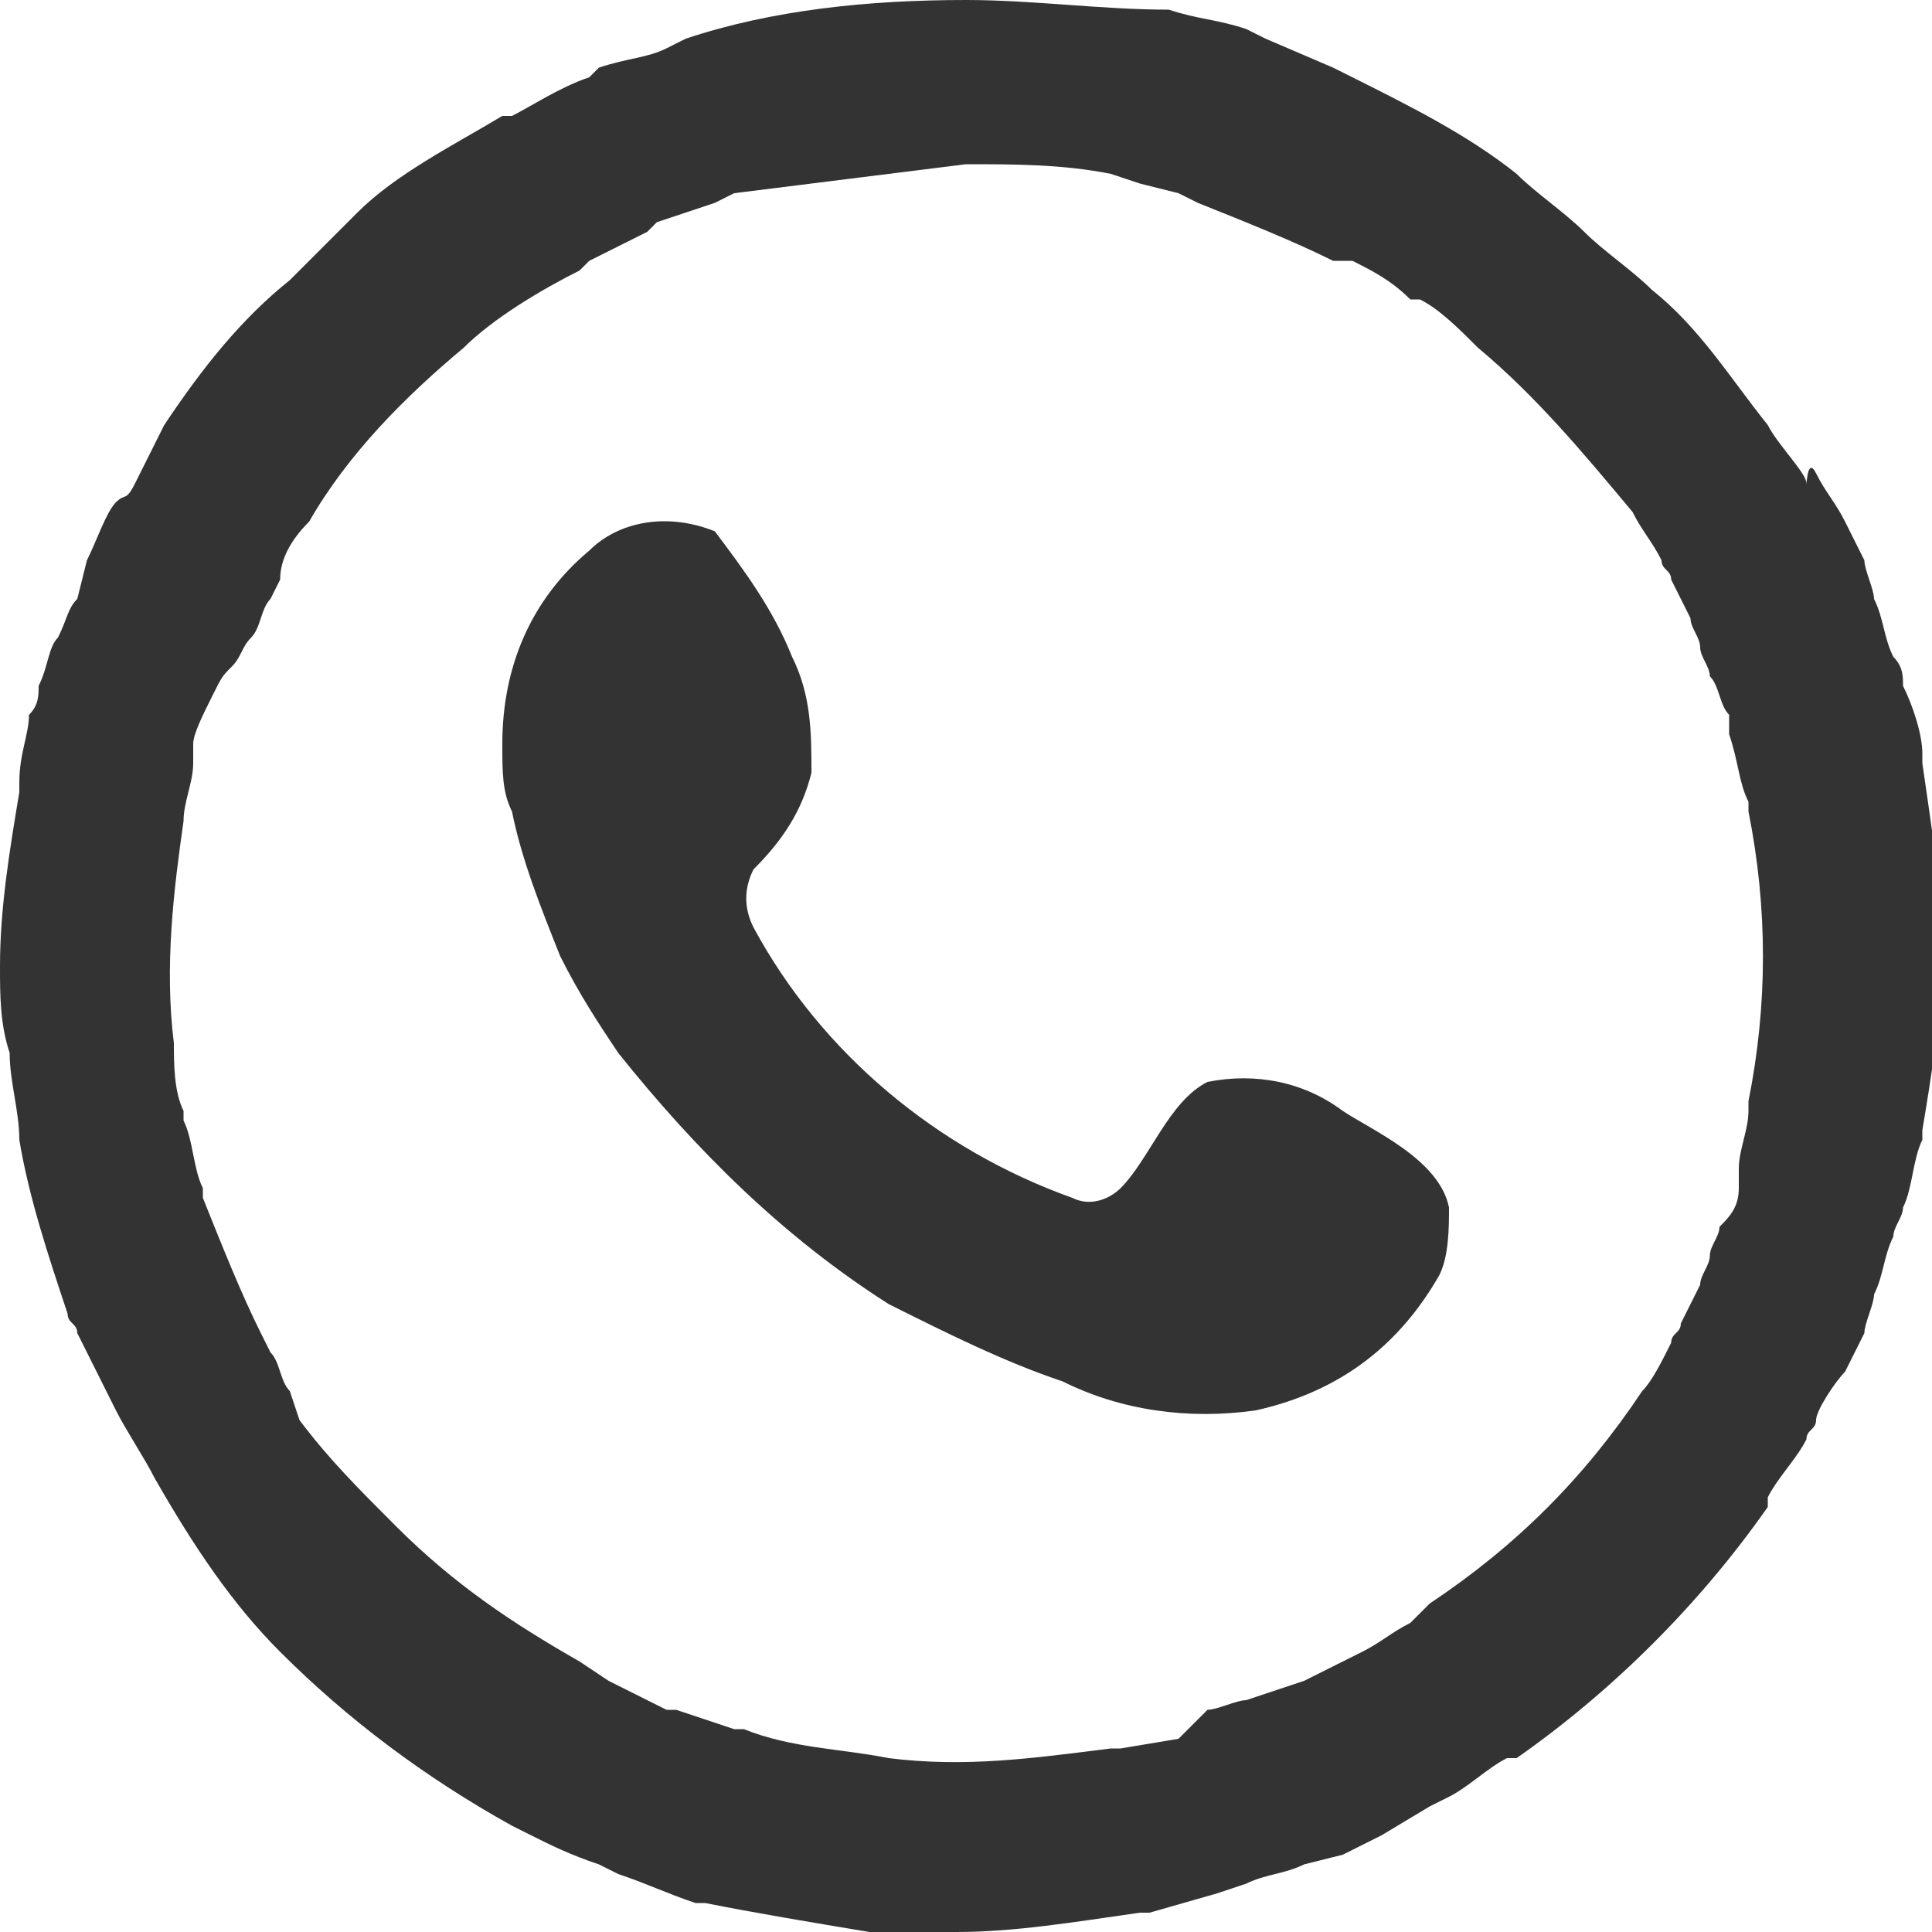<?xml version="1.0" encoding="utf-8"?>
<!-- Generator: Adobe Illustrator 24.0.2, SVG Export Plug-In . SVG Version: 6.00 Build 0)  -->
<svg version="1.1" id="Layer_1" xmlns="http://www.w3.org/2000/svg" xmlns:xlink="http://www.w3.org/1999/xlink" x="0px" y="0px"
	 viewBox="0 0 20 20" style="enable-background:new 0 0 20 20;" xml:space="preserve">
<style type="text/css">
	.st0{fill-rule:evenodd;clip-rule:evenodd;fill:#333333;}
</style>
<g id="Layer_2_1_">
	<g id="Design">
		<path class="st0" d="M12.6,19.6l0.3-0.1c0.2-0.1,0.4-0.1,0.6-0.2l0.4-0.1l0.4-0.2l0.5-0.3l0.2-0.1c0.2-0.1,0.4-0.3,0.6-0.4h0.1
			c1-0.7,1.9-1.6,2.6-2.6v-0.1c0.1-0.2,0.3-0.4,0.4-0.6c0-0.1,0.1-0.1,0.1-0.2s0.2-0.4,0.3-0.5l0.2-0.4c0-0.1,0.1-0.3,0.1-0.4
			c0.1-0.2,0.1-0.4,0.2-0.6c0-0.1,0.1-0.2,0.1-0.3c0.1-0.2,0.1-0.5,0.2-0.7c0,0,0,0,0-0.1c0.1-0.6,0.2-1.2,0.2-1.9
			c0-0.6-0.1-1.2-0.2-1.9c0,0,0,0,0-0.1c0-0.2-0.1-0.5-0.2-0.7c0-0.1,0-0.2-0.1-0.3c-0.1-0.2-0.1-0.4-0.2-0.6c0-0.1-0.1-0.3-0.1-0.4
			l-0.2-0.4c-0.1-0.2-0.2-0.3-0.3-0.5S18.7,5.1,18.7,5s-0.3-0.4-0.4-0.6l0,0c-0.4-0.5-0.7-1-1.2-1.4c-0.2-0.2-0.5-0.4-0.7-0.6l0,0
			c-0.2-0.2-0.5-0.4-0.7-0.6l0,0c-0.5-0.4-1.1-0.7-1.7-1l-0.2-0.1l-0.7-0.3l-0.2-0.1c-0.3-0.1-0.5-0.1-0.8-0.2l0,0
			C11.4,0.1,10.7,0,10,0C9,0,8,0.1,7.1,0.4l0,0L6.9,0.5C6.7,0.6,6.5,0.6,6.2,0.7L6.1,0.8C5.8,0.9,5.5,1.1,5.3,1.2L5.2,1.2
			c-0.5,0.3-1.1,0.6-1.5,1l0,0C3.4,2.5,3.2,2.7,3,2.9C2.5,3.3,2.1,3.8,1.7,4.4l0,0C1.6,4.6,1.5,4.8,1.4,5S1.3,5.1,1.2,5.2
			S1,5.6,0.9,5.8L0.8,6.2C0.7,6.3,0.7,6.4,0.6,6.6C0.5,6.7,0.5,6.9,0.4,7.1c0,0.1,0,0.2-0.1,0.3C0.3,7.6,0.2,7.8,0.2,8.1
			c0,0,0,0,0,0.1C0.1,8.8,0,9.4,0,10c0,0.3,0,0.6,0.1,0.9l0,0c0,0.3,0.1,0.6,0.1,0.9l0,0c0.1,0.6,0.3,1.2,0.5,1.8
			c0,0.1,0.1,0.1,0.1,0.2c0.1,0.2,0.2,0.4,0.3,0.6l0.1,0.2c0.1,0.2,0.3,0.5,0.4,0.7l0,0C2,16,2.4,16.6,2.9,17.1
			c0.7,0.7,1.5,1.3,2.4,1.8l0,0l0.2,0.1c0.2,0.1,0.4,0.2,0.7,0.3l0.2,0.1c0.3,0.1,0.5,0.2,0.8,0.3h0.1C7.8,19.8,8.4,19.9,9,20l0,0
			c0.3,0,0.6,0,0.9,0c0.6,0,1.2-0.1,1.9-0.2h0.1L12.6,19.6z M14.6,16.8c-0.2,0.1-0.3,0.2-0.5,0.3l-0.2,0.1l-0.4,0.2l-0.3,0.1
			l-0.3,0.1c-0.1,0-0.3,0.1-0.4,0.1L12.2,18l-0.6,0.1h-0.1c-0.8,0.1-1.5,0.2-2.3,0.1H9.2c-0.5-0.1-1-0.1-1.5-0.3H7.6L7,17.7l-0.1,0
			c-0.2-0.1-0.4-0.2-0.6-0.3L6,17.2c-0.7-0.4-1.3-0.8-1.9-1.4c-0.4-0.4-0.7-0.7-1-1.1L3,14.4c-0.1-0.1-0.1-0.3-0.2-0.4l-0.1-0.2
			c-0.2-0.4-0.4-0.9-0.6-1.4v-0.1C2,12.1,2,11.8,1.9,11.6v-0.1c-0.1-0.2-0.1-0.5-0.1-0.7l0,0C1.7,10,1.8,9.2,1.9,8.5l0,0
			C1.9,8.3,2,8.1,2,7.9c0-0.1,0-0.1,0-0.2s0.1-0.3,0.2-0.5S2.3,7,2.4,6.9s0.1-0.2,0.2-0.3s0.1-0.3,0.2-0.4l0.1-0.2
			C2.9,5.8,3,5.6,3.2,5.4l0,0c0.4-0.7,1-1.3,1.6-1.8l0,0C5.1,3.3,5.6,3,6,2.8l0.1-0.1c0.2-0.1,0.4-0.2,0.6-0.3l0.1-0.1l0.6-0.2
			l0.2-0.1C8.4,1.9,9.2,1.8,10,1.7c0.5,0,1,0,1.5,0.1l0.3,0.1l0.4,0.1l0.2,0.1c0.5,0.2,1,0.4,1.4,0.6H14c0.2,0.1,0.4,0.2,0.6,0.4
			l0.1,0c0.2,0.1,0.4,0.3,0.6,0.5l0,0c0.6,0.5,1.1,1.1,1.6,1.7l0,0c0.1,0.2,0.2,0.3,0.3,0.5c0,0.1,0.1,0.1,0.1,0.2l0.2,0.4
			c0,0.1,0.1,0.2,0.1,0.3s0.1,0.2,0.1,0.3c0.1,0.1,0.1,0.3,0.2,0.4c0,0.1,0,0.1,0,0.2C18,7.9,18,8.1,18.1,8.3c0,0,0,0,0,0.1
			c0.2,1,0.2,2,0,3c0,0,0,0,0,0.1c0,0.2-0.1,0.4-0.1,0.6c0,0.1,0,0.1,0,0.2c0,0.2-0.1,0.3-0.2,0.4c0,0.1-0.1,0.2-0.1,0.3
			s-0.1,0.2-0.1,0.3l-0.2,0.4c0,0.1-0.1,0.1-0.1,0.2c-0.1,0.2-0.2,0.4-0.3,0.5l0,0c-0.6,0.9-1.3,1.6-2.2,2.2L14.6,16.8z M15,12.5
			c0,0.2,0,0.5-0.1,0.7c-0.4,0.7-1,1.2-1.9,1.4c-0.7,0.1-1.4,0-2-0.3c-0.6-0.2-1.2-0.5-1.8-0.8c-1.1-0.7-2-1.6-2.8-2.6
			c-0.2-0.3-0.4-0.6-0.6-1C5.6,9.4,5.4,8.9,5.3,8.4C5.2,8.2,5.2,8,5.2,7.7c0-0.8,0.3-1.5,0.9-2c0.3-0.3,0.8-0.4,1.3-0.2
			C7.7,5.9,8,6.3,8.2,6.8C8.4,7.2,8.4,7.6,8.4,8C8.3,8.4,8.1,8.7,7.8,9c-0.1,0.2-0.1,0.4,0,0.6c0.7,1.3,1.9,2.3,3.3,2.8
			c0.2,0.1,0.4,0,0.5-0.1c0.3-0.3,0.5-0.9,0.9-1.1c0.5-0.1,1,0,1.4,0.3C14.2,11.7,14.9,12,15,12.5z"/>
	</g>
</g>
</svg>
